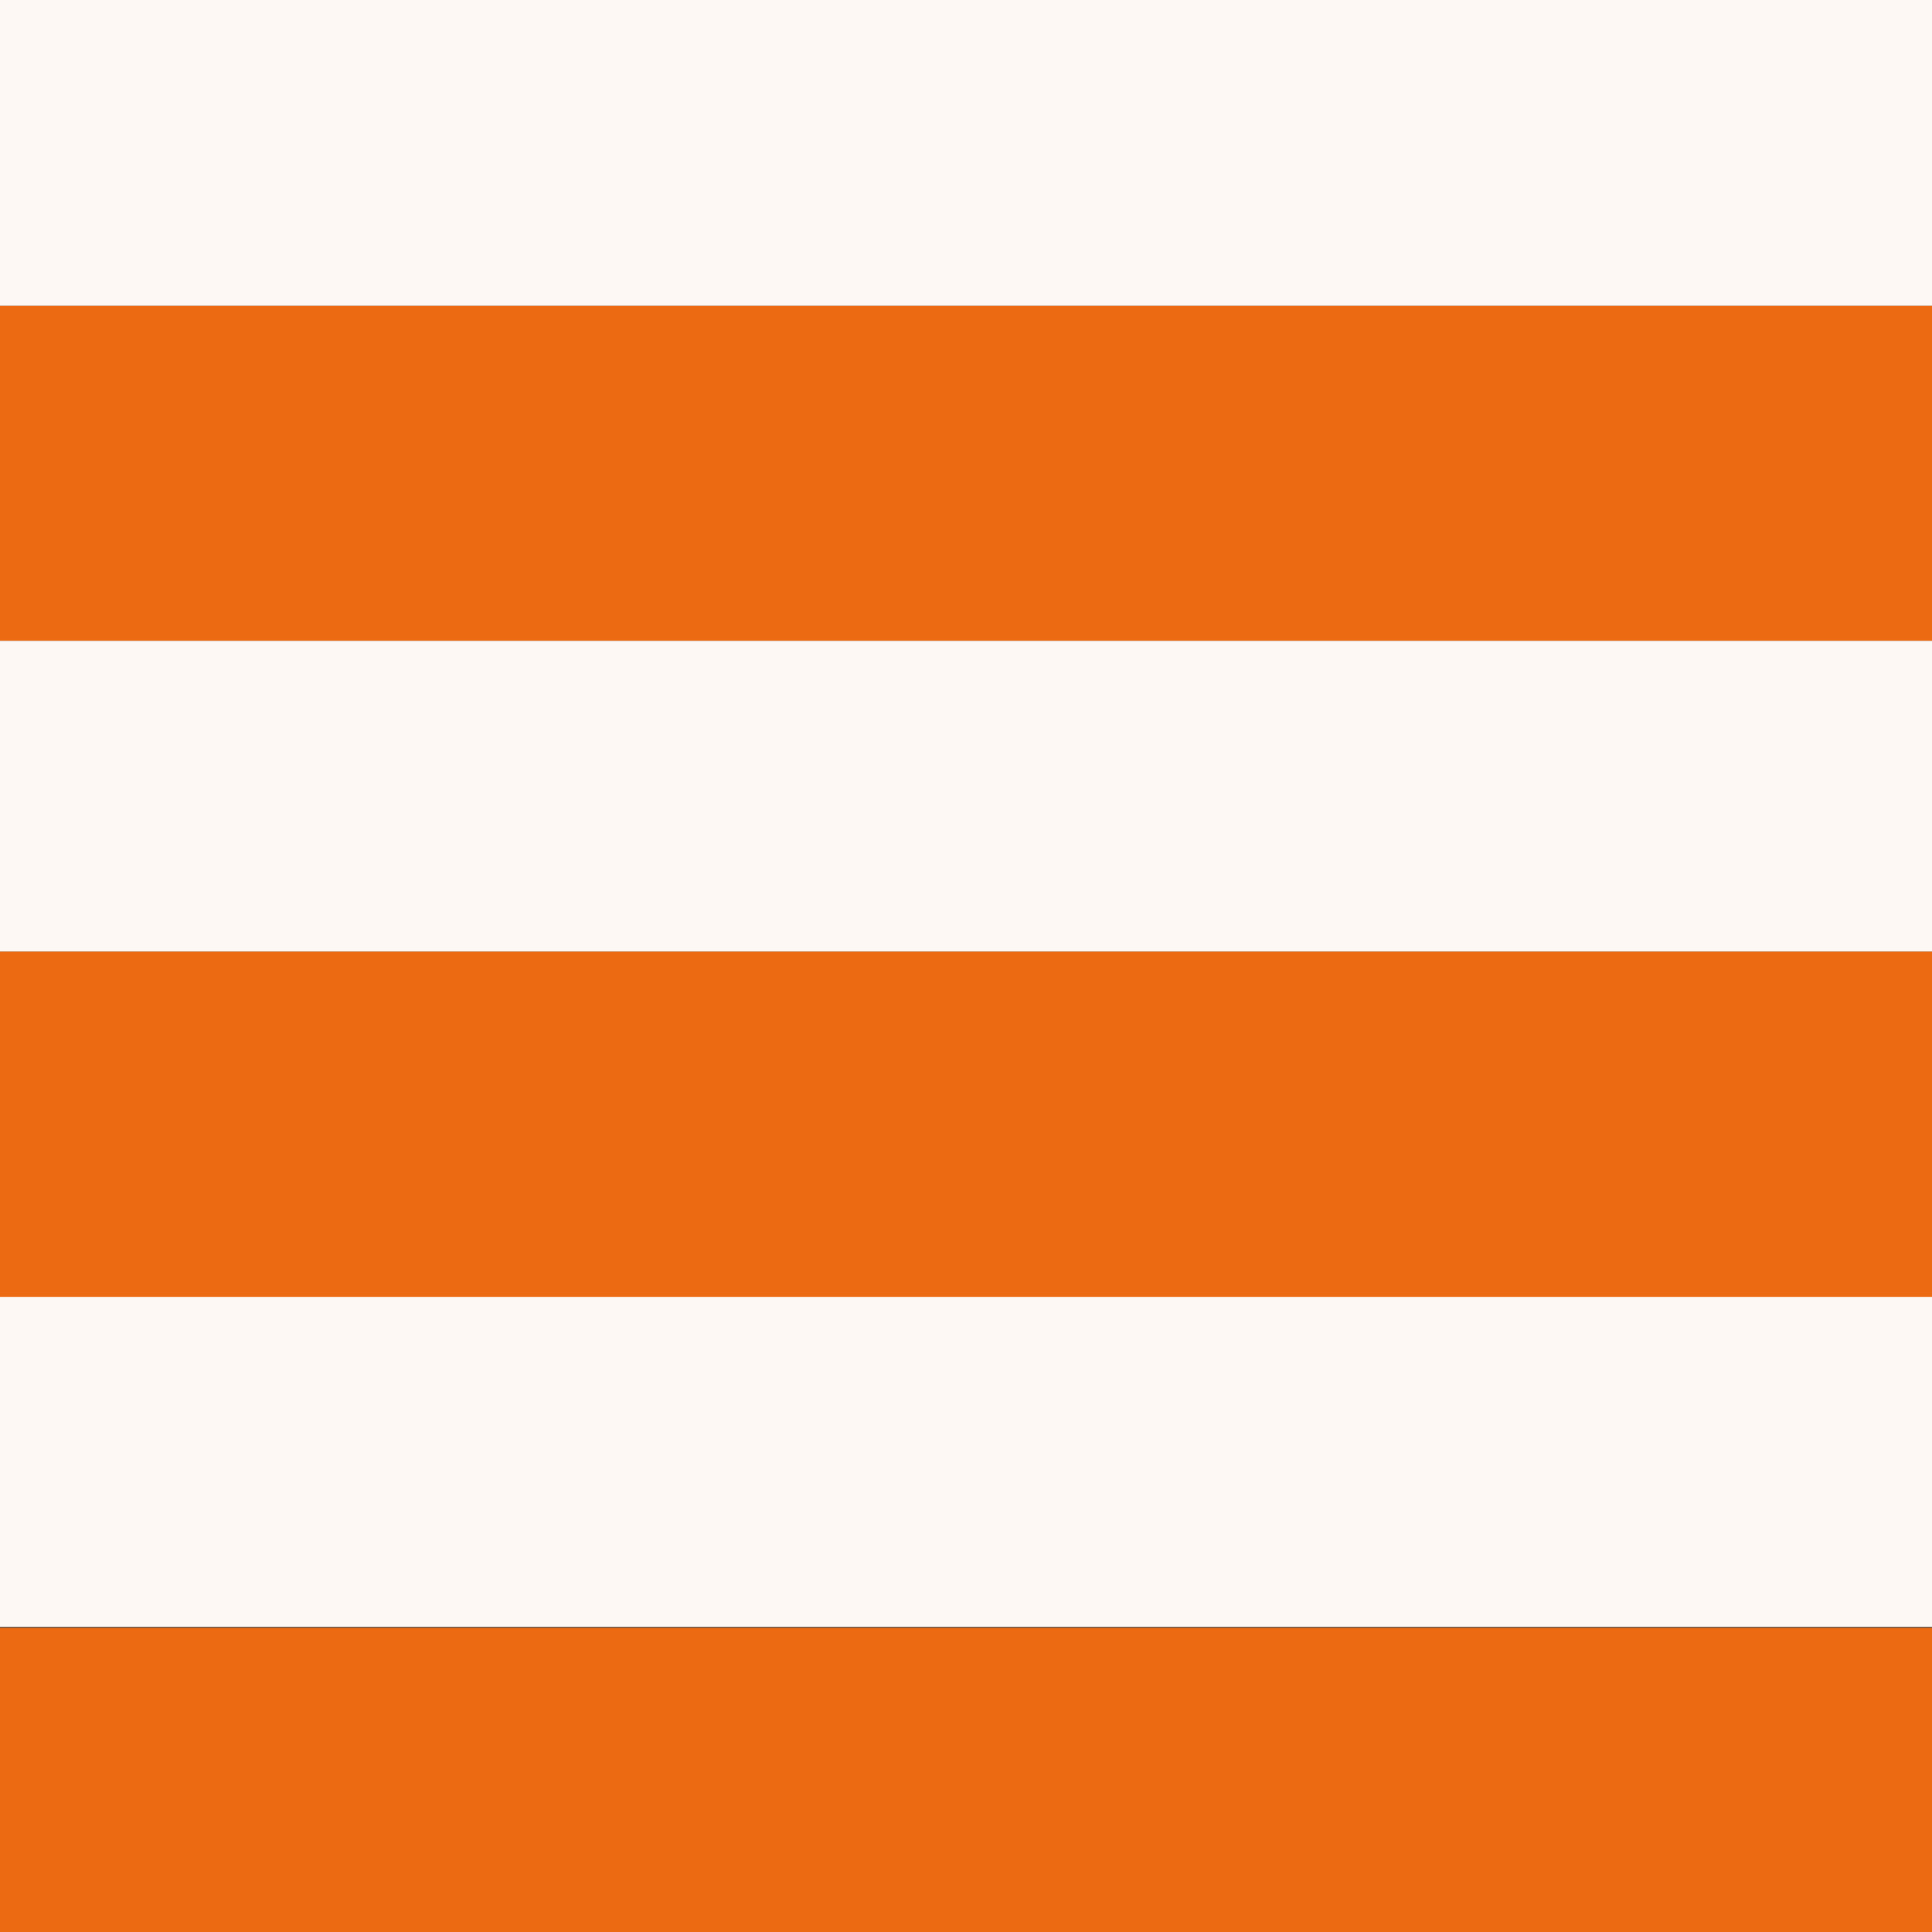 <?xml version="1.0" encoding="UTF-8"?> <svg xmlns="http://www.w3.org/2000/svg" id="Ebene_1" viewBox="0 0 24 24"><rect x="0" y="0" width="24" height="24" fill="#333333" stroke="none"/><defs><style>.cls-1{fill:none;}.cls-2{fill:#ec6a11;}.cls-3{fill:#fef8f4;}</style></defs><path class="cls-1" d="M0,3.8c8,0,16,0,24,0h0c-8,0-16,0-24,0H0Z"></path><path class="cls-1" d="M0,20.21c8,0,16,0,24,0h0c-8,0-16,0-24,0H0Z"></path><path class="cls-2" d="M0,24H24v-3.78c-8,0-16,0-24,0v3.79Z"></path><path class="cls-3" d="M0,3.8c8,0,16,0,24,0V0H0V3.8Z"></path><path class="cls-2" d="M0,7.96c8,0,16,0,24,0V3.8c-8,0-16,0-24,0V7.96Z"></path><path class="cls-2" d="M0,16.12c8,0,16,0,24,0v-4.3c-8,0-16,0-24,0v4.31Z"></path><path class="cls-3" d="M0,20.21c8,0,16,0,24,0v-4.1c-8,0-16,0-24,0v4.08Z"></path><path class="cls-3" d="M0,11.82c8,0,16,0,24,0v-3.86c-8,0-16,0-24,0v3.86Z"></path></svg> 
